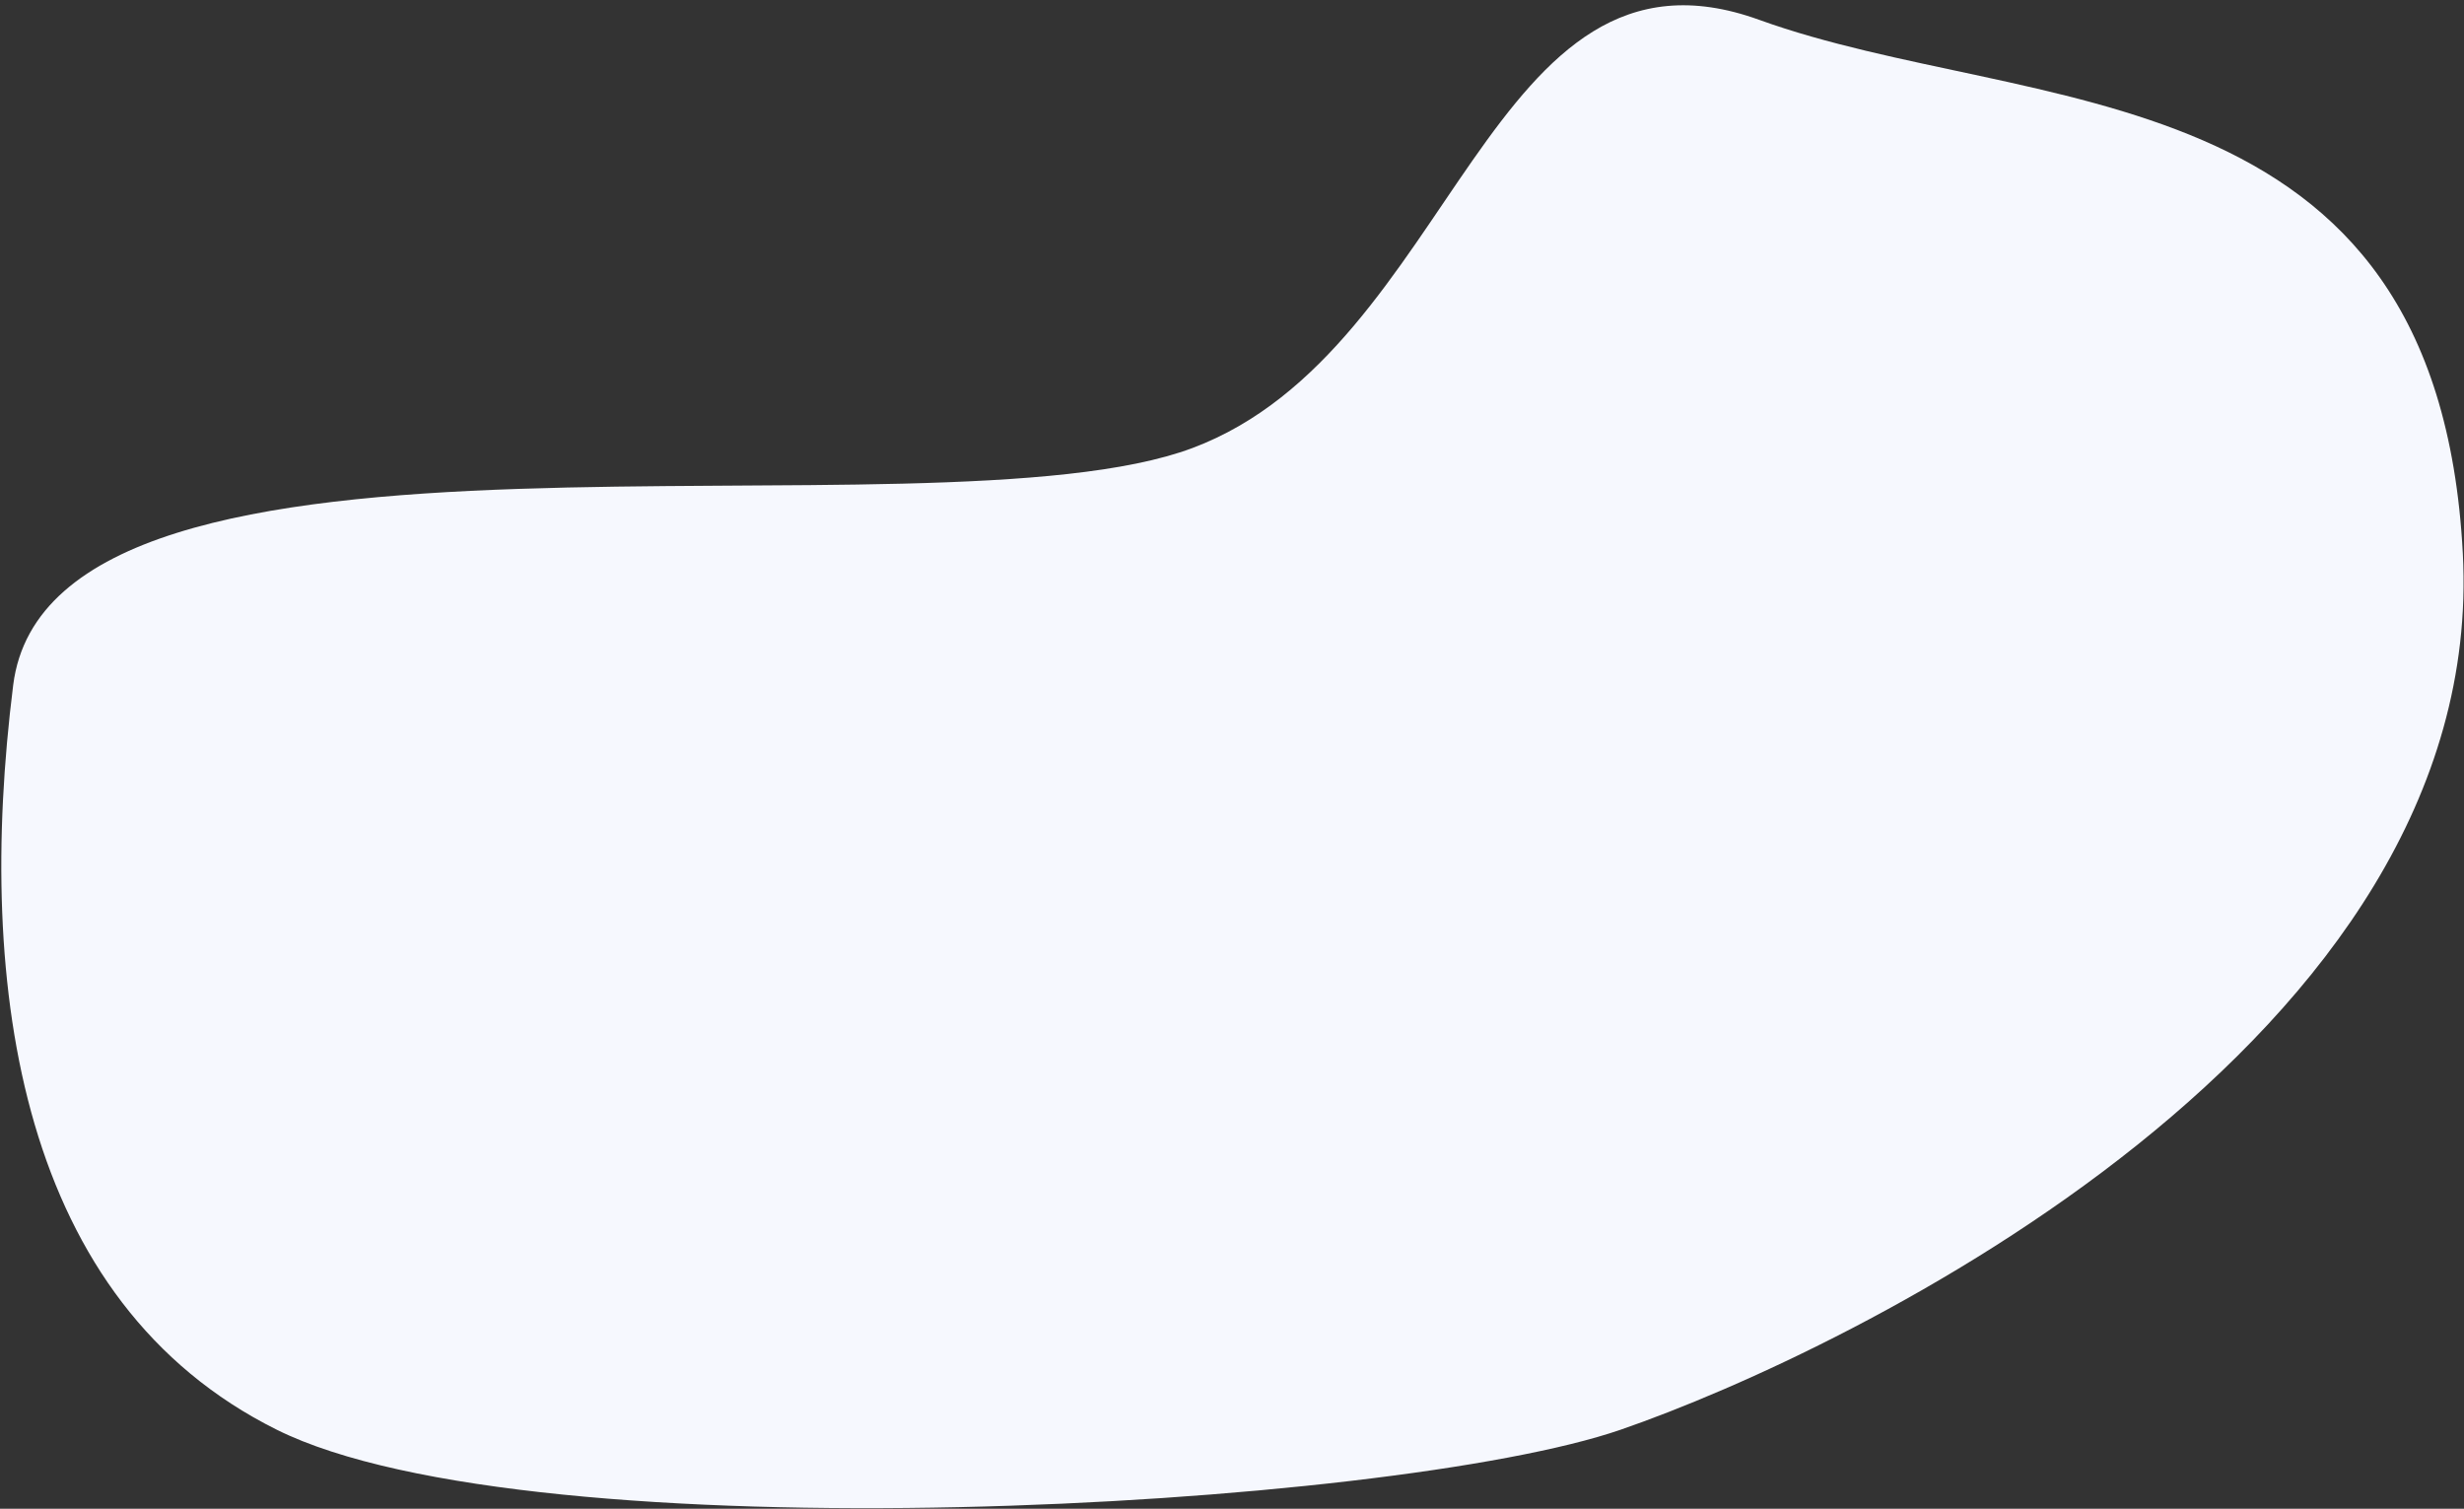 <?xml version="1.0" encoding="UTF-8"?>
<svg width="374px" height="229px" viewBox="0 0 374 229" version="1.1" xmlns="http://www.w3.org/2000/svg" xmlns:xlink="http://www.w3.org/1999/xlink">
    <rect x="0" y="0" width="374" height="229" fill="#333333" stroke="none"/>
    <!-- Generator: Sketch 63.1 (92452) - https://sketch.com -->
    <title>paul</title>
    <desc>Created with Sketch.</desc>
    <g id="Page-1" stroke="none" stroke-width="1" fill="none" fill-rule="evenodd">
        <g id="paul" fill="#F6F8FE" fill-rule="nonzero">
            <path d="M181,68 C141.064,82.97 7.815,57.572 2,104 C-3.815,150.428 3.178,197.668 42,217 C80.822,236.332 211.201,229.016 246,217 C280.799,204.984 377.718,158.057 373.821,84 C369.923,9.943 308.15,17.875 266.992,3 C225.835,-11.875 220.936,53.03 181,68 Z" id="Path"></path>
        </g>
    </g>
</svg>